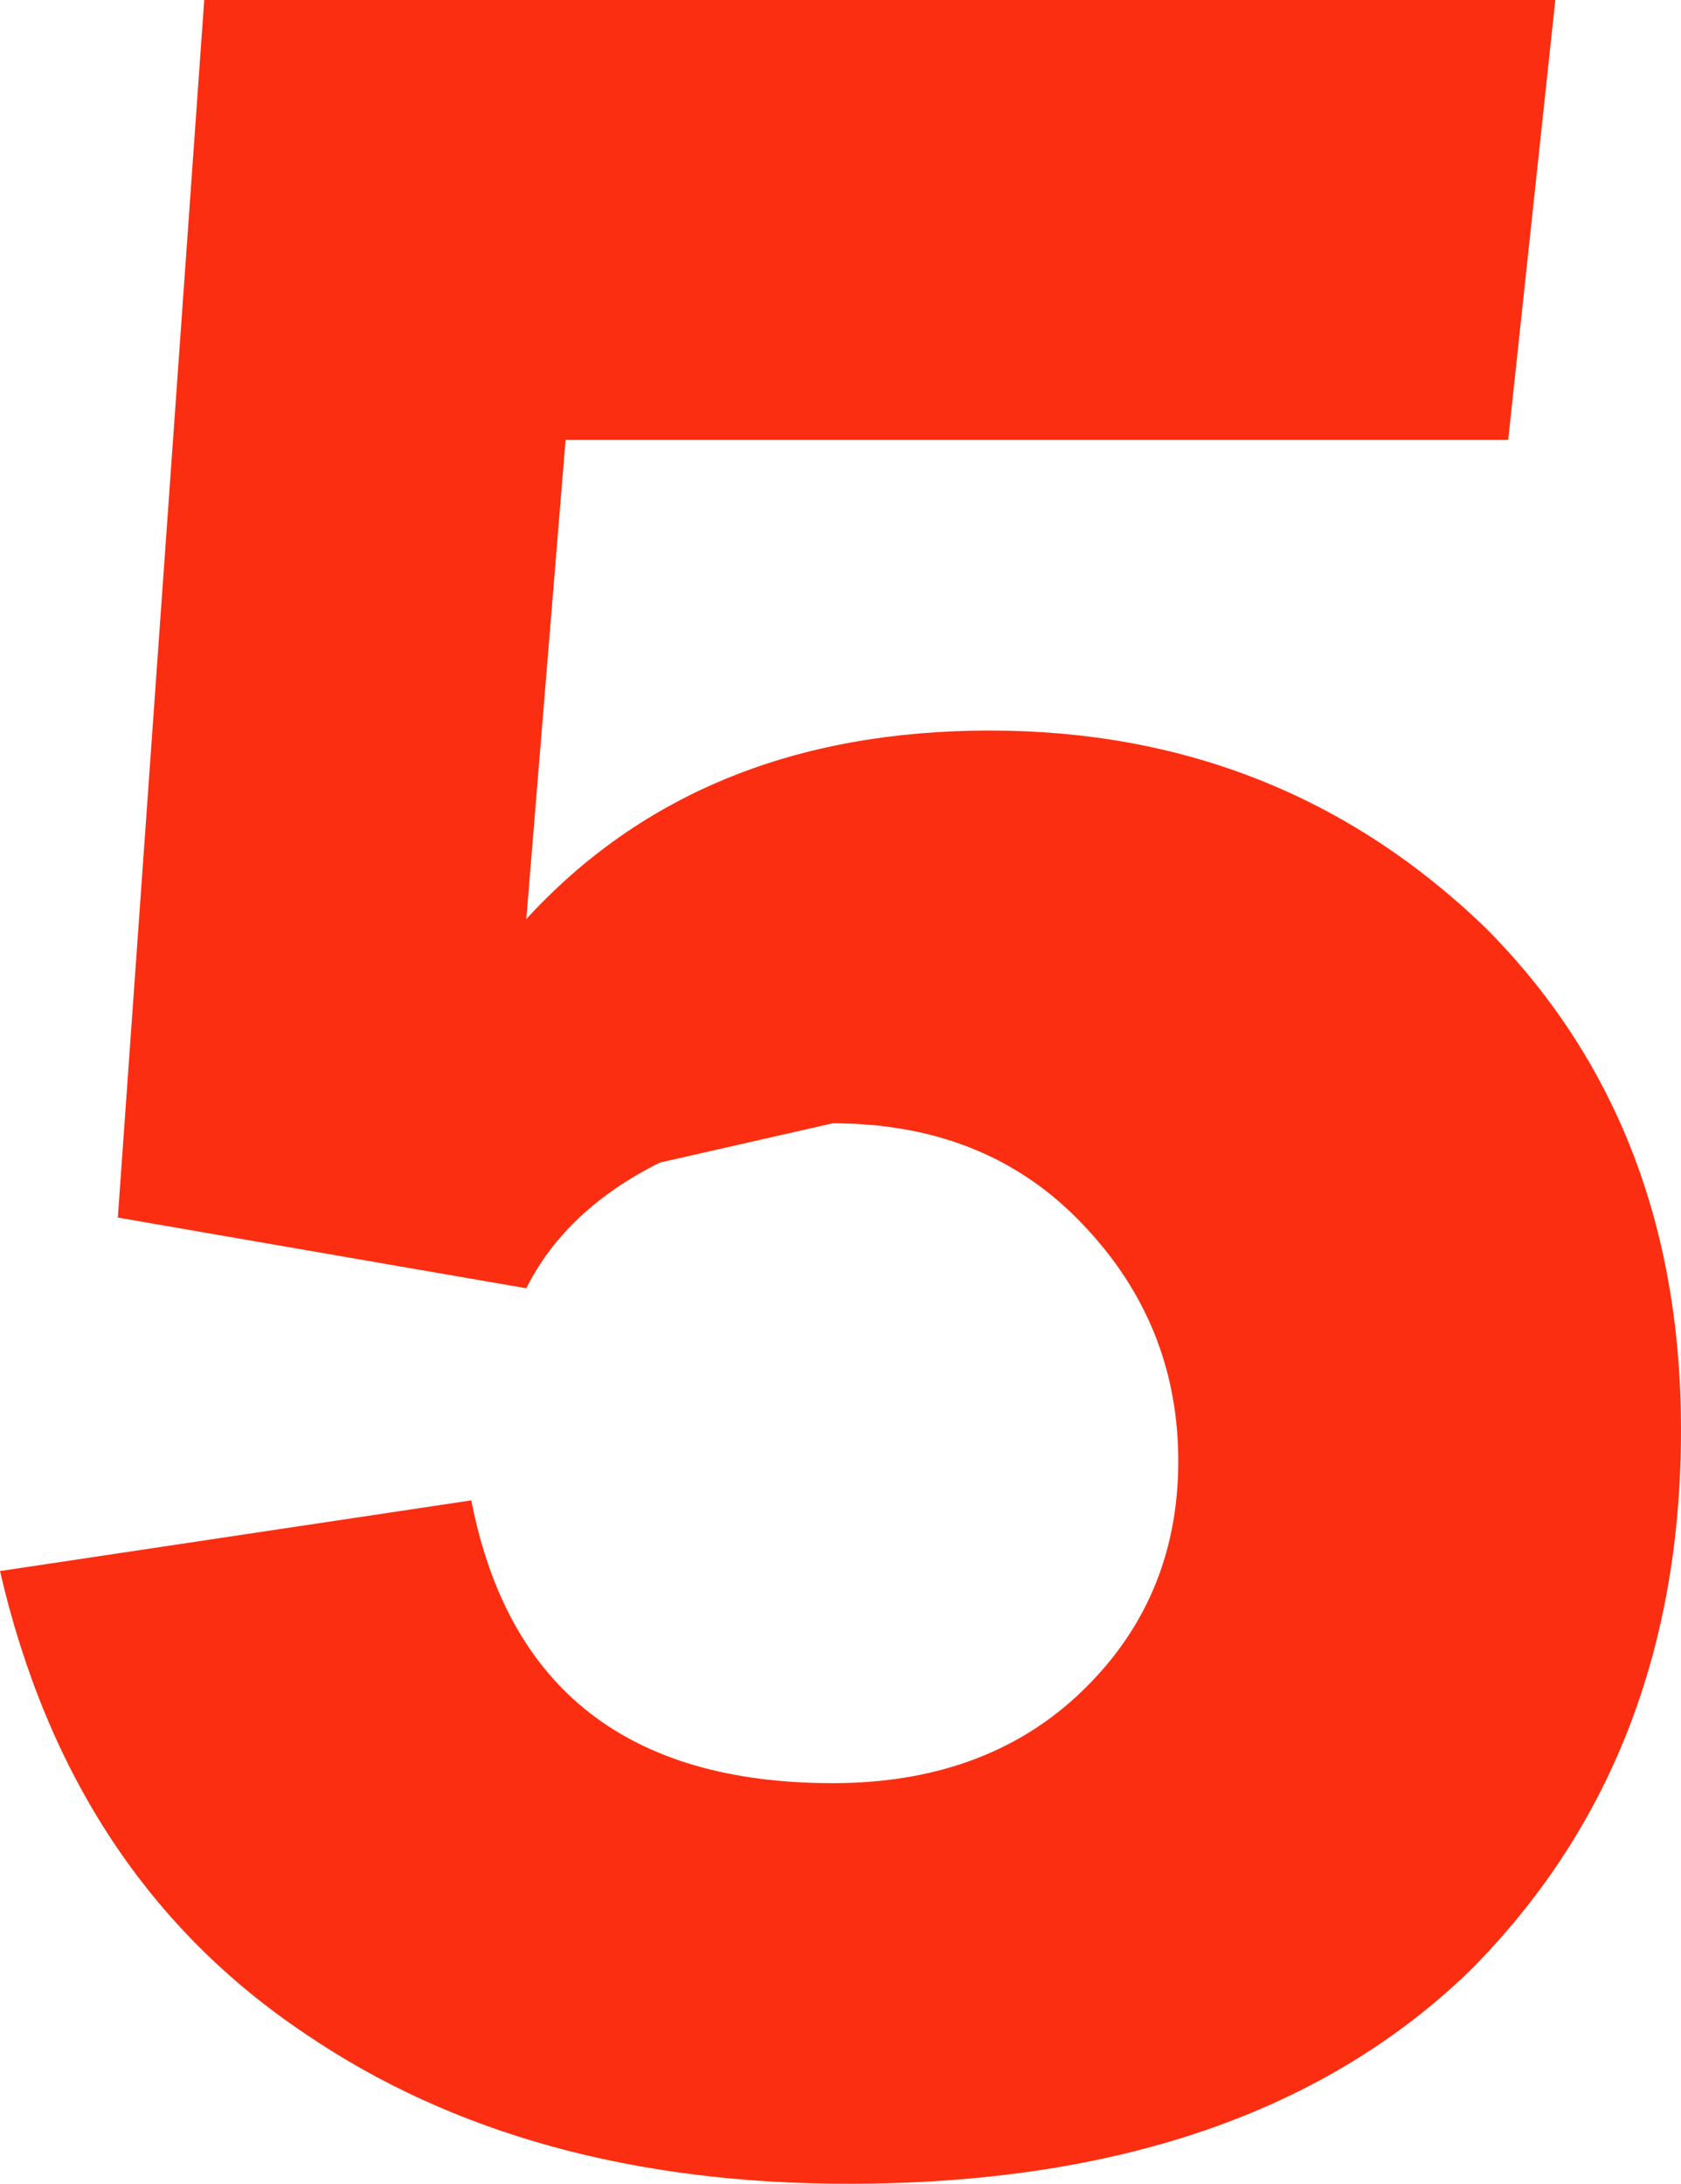 <?xml version="1.0" encoding="UTF-8" standalone="no"?>
<svg xmlns:xlink="http://www.w3.org/1999/xlink" height="13.9px" width="10.7px" xmlns="http://www.w3.org/2000/svg">
  <g transform="matrix(1.0, 0.0, 0.0, 1.0, 0.0, 0.0)">
    <path d="M3.6 2.8 L3.35 5.85 Q4.45 4.65 6.3 4.65 8.15 4.65 9.45 5.9 10.7 7.15 10.7 9.1 10.7 11.2 9.35 12.55 7.95 13.9 5.4 13.9 3.35 13.9 1.95 12.95 0.45 11.95 0.0 10.0 L3.0 9.55 Q3.35 11.35 5.3 11.35 6.25 11.35 6.85 10.8 7.5 10.2 7.5 9.3 7.5 8.4 6.85 7.75 6.25 7.15 5.3 7.15 L4.2 7.4 Q3.6 7.7 3.35 8.2 L0.75 7.75 1.3 0.0 9.9 0.0 9.6 2.8 3.6 2.8" fill="#fc2e11" fill-rule="evenodd" stroke="none"/>
  </g>
</svg>
